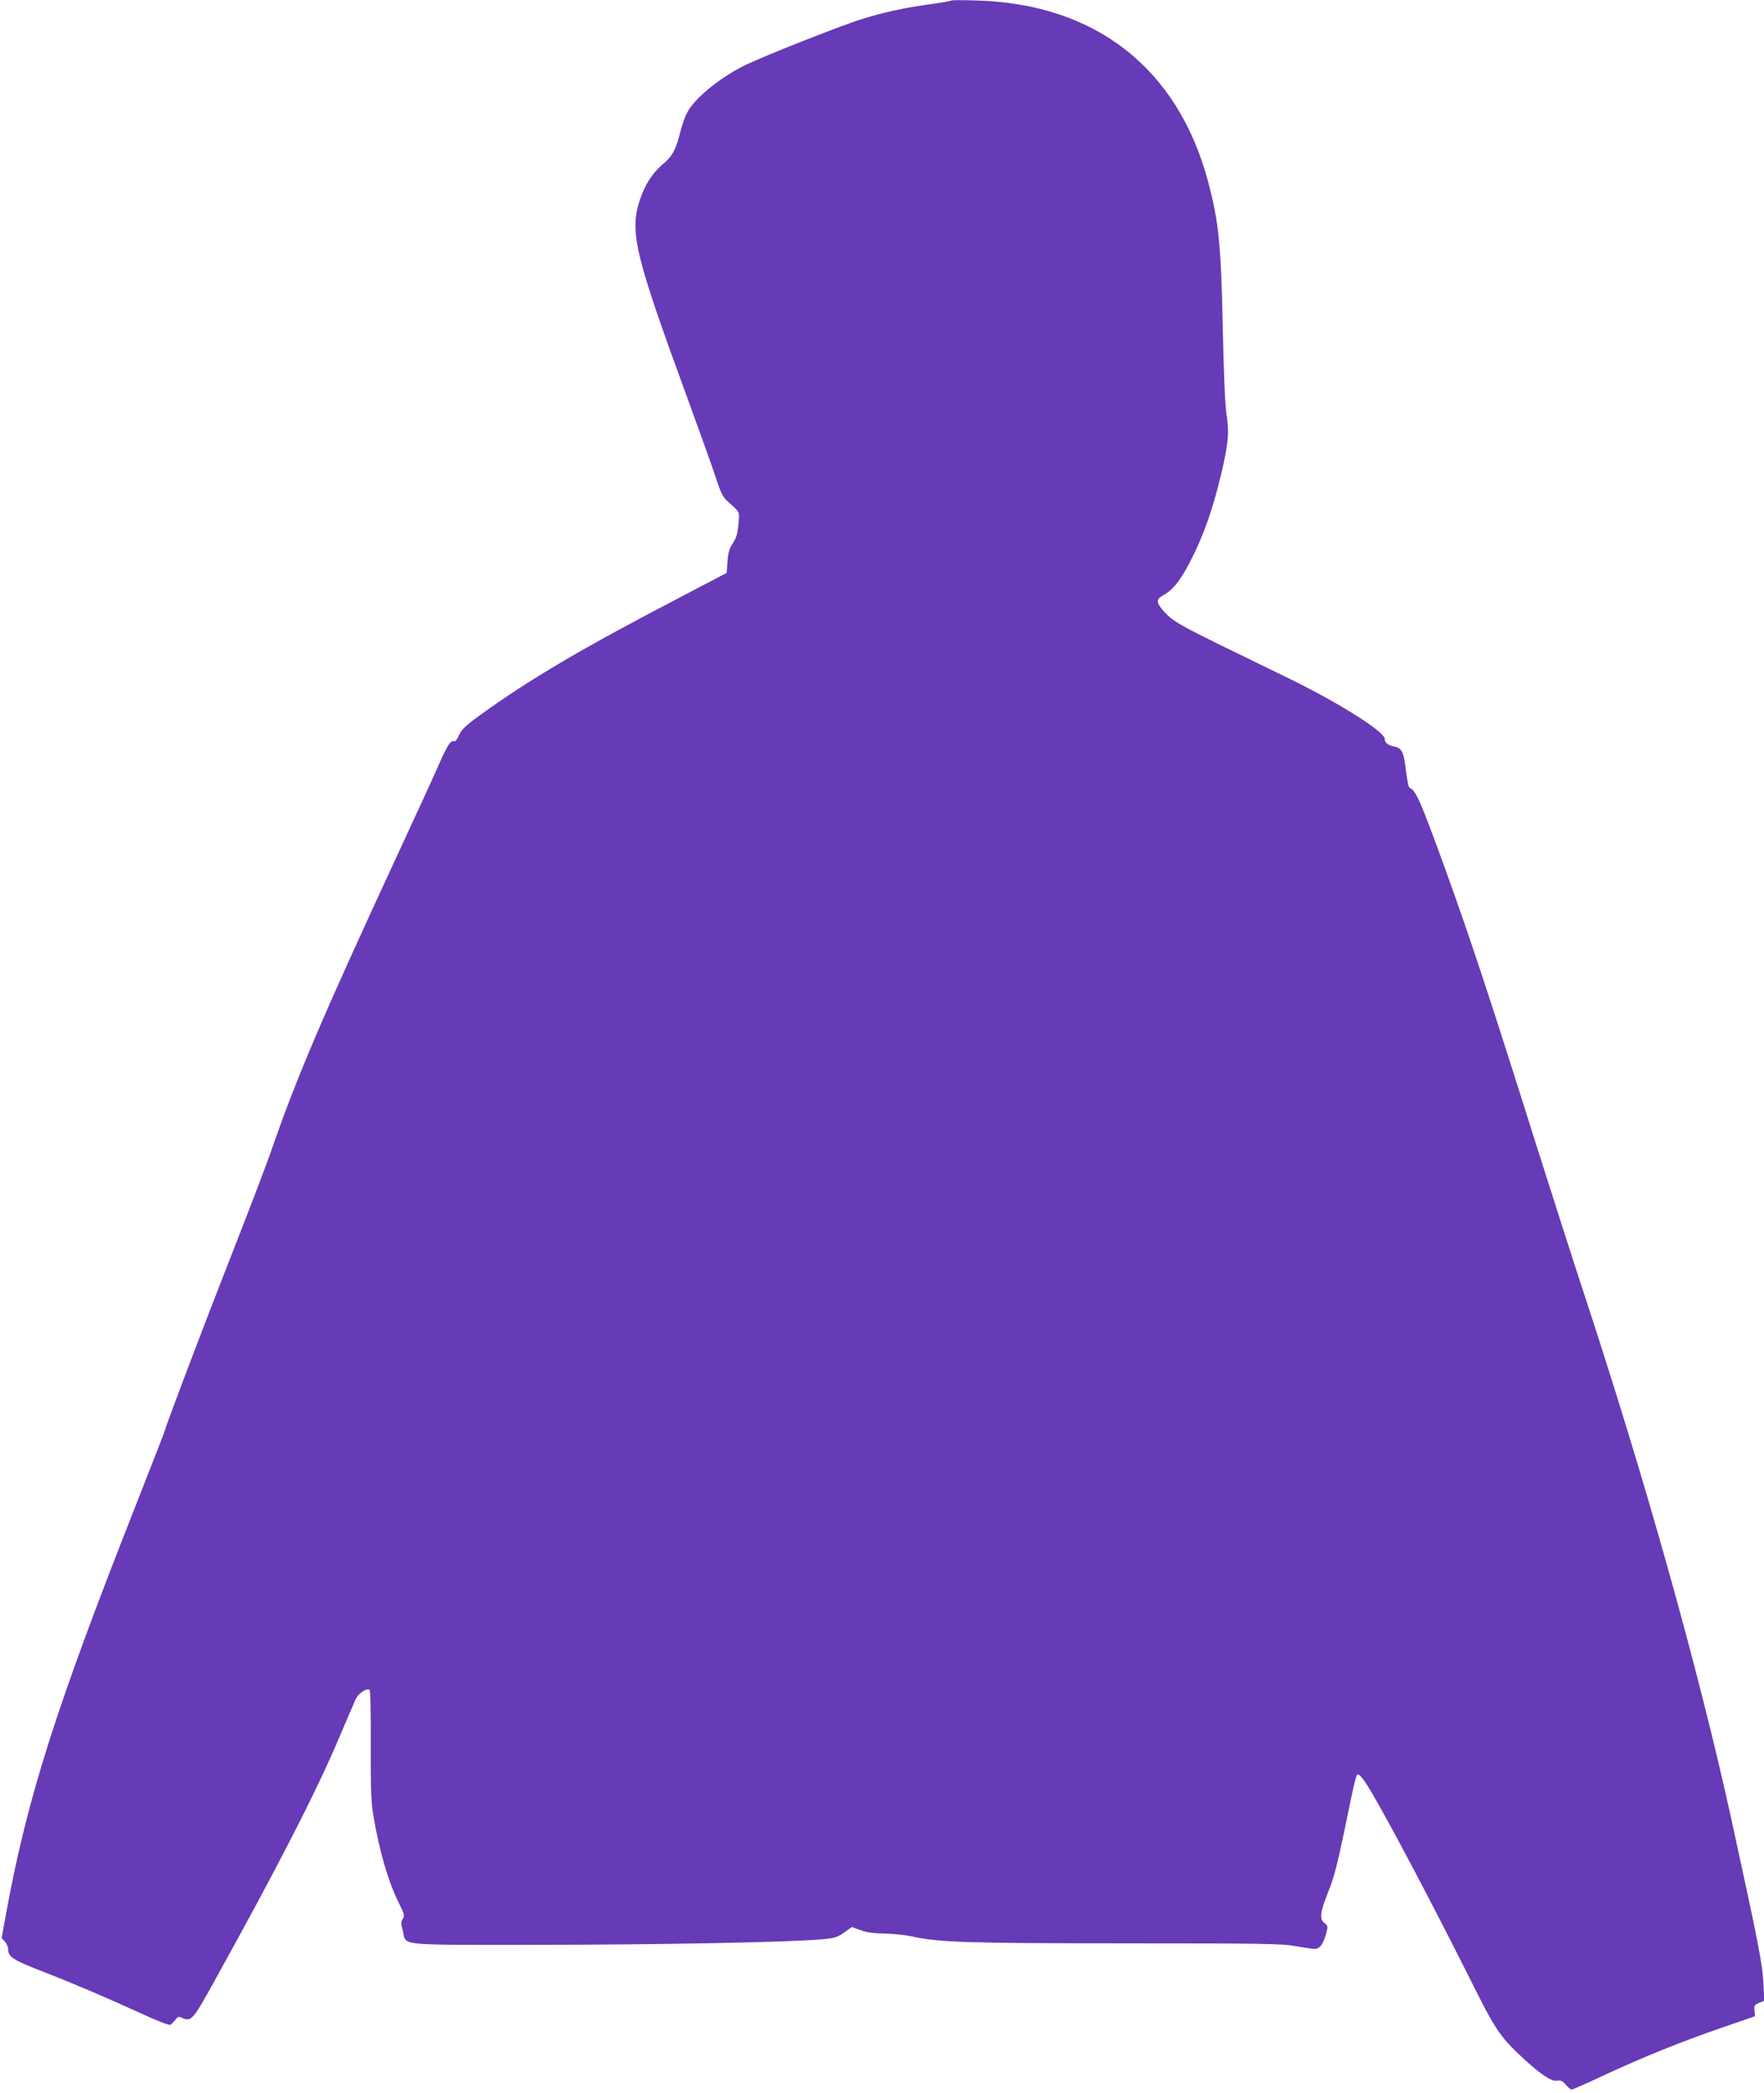 <?xml version="1.0" standalone="no"?>
<!DOCTYPE svg PUBLIC "-//W3C//DTD SVG 20010904//EN"
 "http://www.w3.org/TR/2001/REC-SVG-20010904/DTD/svg10.dtd">
<svg version="1.0" xmlns="http://www.w3.org/2000/svg"
 width="1079pt" height="1280pt" viewBox="0 0 1079 1280"
 preserveAspectRatio="xMidYMid meet">
<g transform="translate(0,1280) scale(0.1,-0.1)"
fill="#673ab7" stroke="none">
<path d="M5820 12797 c-3 -3 -59 -13 -125 -22 -154 -21 -282 -48 -421 -91
-113 -34 -580 -218 -711 -280 -102 -49 -207 -122 -285 -198 -70 -70 -90 -107
-123 -237 -23 -88 -46 -128 -99 -172 -64 -53 -112 -127 -143 -222 -63 -195
-29 -335 290 -1205 79 -217 160 -442 178 -499 24 -75 42 -112 62 -130 88 -80
80 -65 74 -147 -5 -57 -13 -83 -34 -116 -22 -32 -29 -57 -33 -112 l-5 -70
-275 -144 c-609 -317 -937 -510 -1239 -730 -83 -60 -107 -84 -123 -118 -11
-26 -24 -41 -31 -38 -20 7 -40 -22 -92 -141 -26 -60 -149 -328 -273 -595 -438
-946 -600 -1326 -750 -1760 -27 -80 -136 -365 -242 -635 -174 -443 -410 -1066
-410 -1080 0 -4 -79 -207 -176 -453 -494 -1253 -665 -1791 -795 -2496 l-29
-160 20 -21 c11 -12 20 -33 20 -47 0 -46 30 -66 200 -132 184 -71 386 -157
623 -265 92 -43 162 -69 170 -65 6 5 20 18 30 31 15 19 21 21 42 11 54 -25 66
-11 191 215 405 731 631 1173 772 1507 45 107 90 211 99 230 18 35 65 66 83
55 6 -4 9 -129 8 -338 -1 -269 2 -351 16 -432 36 -217 92 -407 156 -535 34
-67 36 -77 24 -96 -12 -17 -12 -28 0 -73 24 -94 -56 -86 824 -86 731 0 1550
16 1743 34 76 7 93 13 133 42 l47 33 52 -19 c36 -14 81 -20 147 -21 52 -1 127
-9 165 -17 166 -37 323 -42 1305 -43 844 0 965 -2 1045 -17 50 -9 102 -17 116
-17 32 0 53 29 71 95 12 44 11 47 -11 64 -32 24 -26 66 27 199 30 73 54 167
92 349 71 344 74 356 86 360 6 2 27 -20 46 -49 87 -131 393 -708 663 -1248
123 -247 162 -306 271 -410 123 -117 202 -173 236 -166 23 4 34 0 55 -24 14
-17 31 -30 37 -30 6 0 97 40 201 89 239 111 475 206 725 292 l195 67 -3 34
c-3 31 0 37 28 48 l32 13 -5 96 c-6 129 -27 237 -198 1021 -201 914 -523 2063
-899 3205 -65 198 -195 603 -289 900 -284 902 -406 1271 -559 1695 -156 430
-182 487 -221 502 -5 2 -14 48 -21 103 -12 113 -25 139 -71 149 -40 8 -59 23
-59 47 0 43 -275 217 -575 364 -93 45 -289 141 -435 212 -213 105 -275 139
-317 179 -29 27 -55 61 -59 75 -5 23 0 30 38 52 61 36 110 102 178 242 68 139
118 283 166 480 47 194 54 270 37 375 -9 54 -17 241 -23 515 -11 530 -24 663
-90 913 -185 695 -690 1090 -1420 1109 -80 3 -147 2 -150 0z"/>
</g>
</svg>
